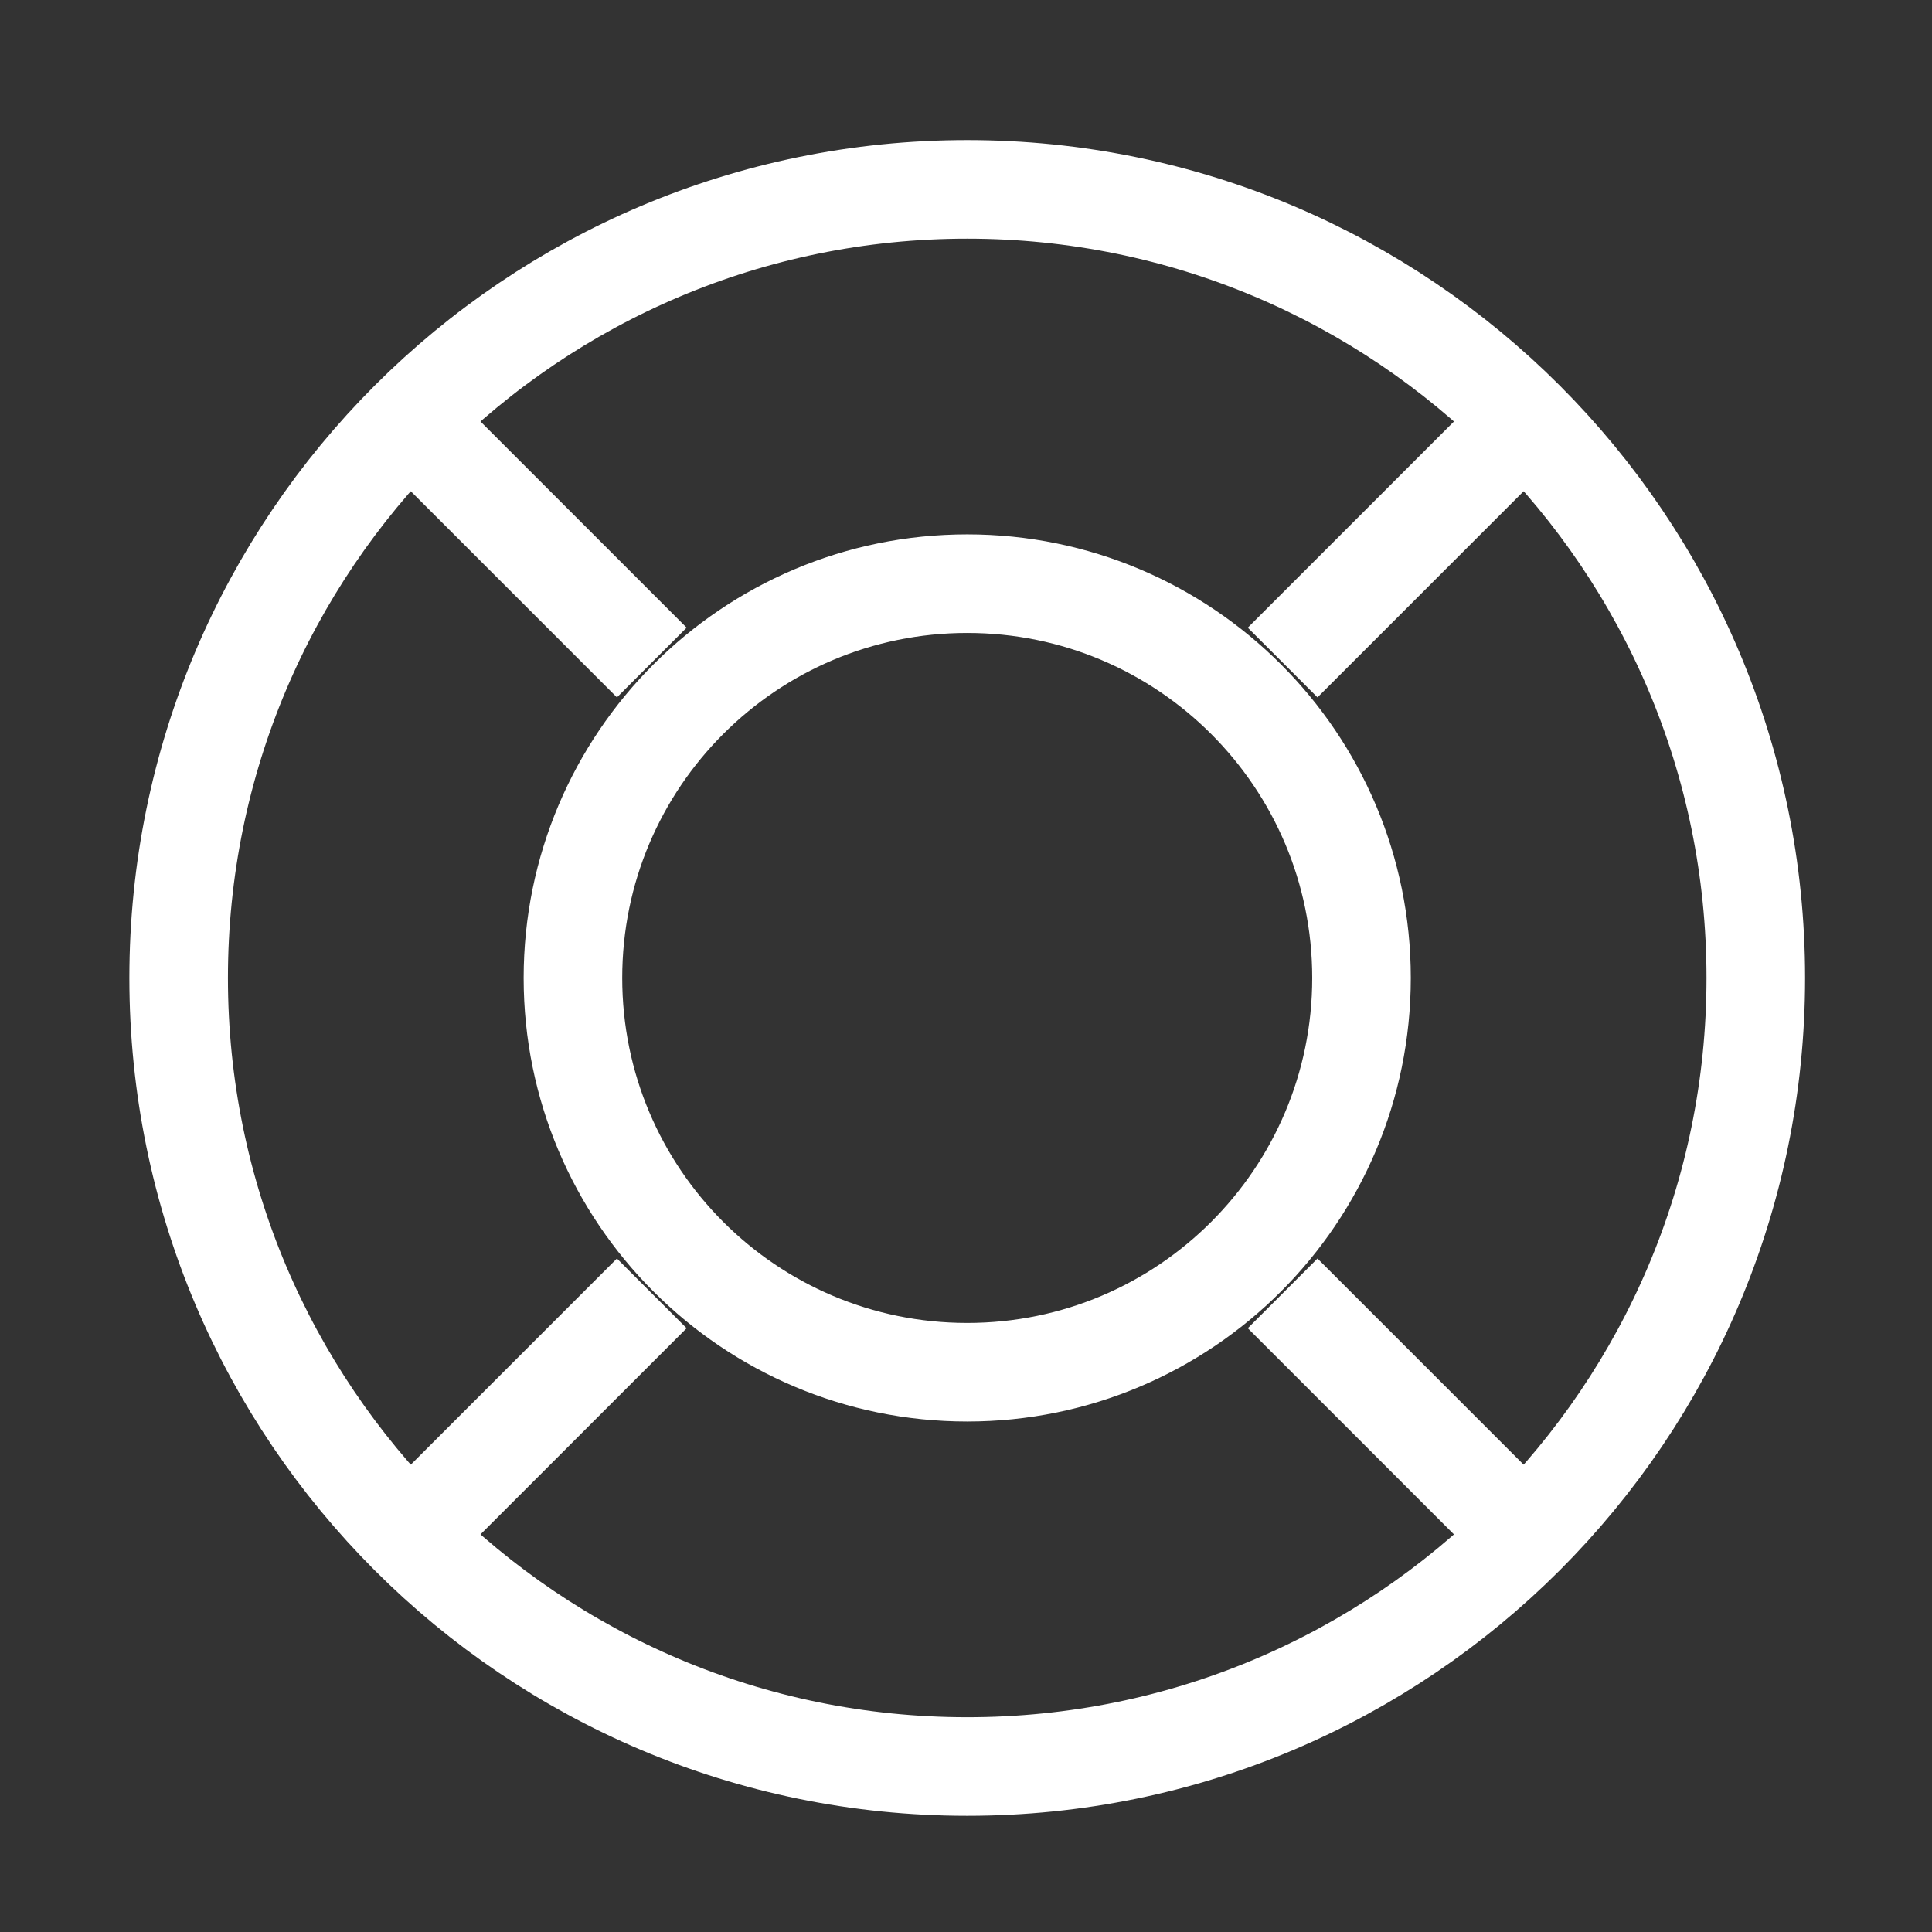 <svg width="49" height="49" viewBox="0 0 49 49" fill="none" xmlns="http://www.w3.org/2000/svg">
<rect x="0" y="0" width="49" height="49" fill="#333333" stroke="none"/>
<path d="M16.531 32.803L10.531 38.803M38.531 10.803L32.531 16.803M32.531 32.803L38.531 38.803M10.531 10.803L16.531 16.803M44.531 24.803C44.531 35.848 35.577 44.803 24.531 44.803C13.486 44.803 4.531 35.848 4.531 24.803C4.531 13.757 13.486 4.803 24.531 4.803C35.577 4.803 44.531 13.757 44.531 24.803ZM34.531 24.803C34.531 30.326 30.054 34.803 24.531 34.803C19.008 34.803 14.531 30.326 14.531 24.803C14.531 19.28 19.008 14.803 24.531 14.803C30.054 14.803 34.531 19.28 34.531 24.803Z" stroke="white" stroke-width="2.5" stroke-linejoin="round"/>
</svg>
